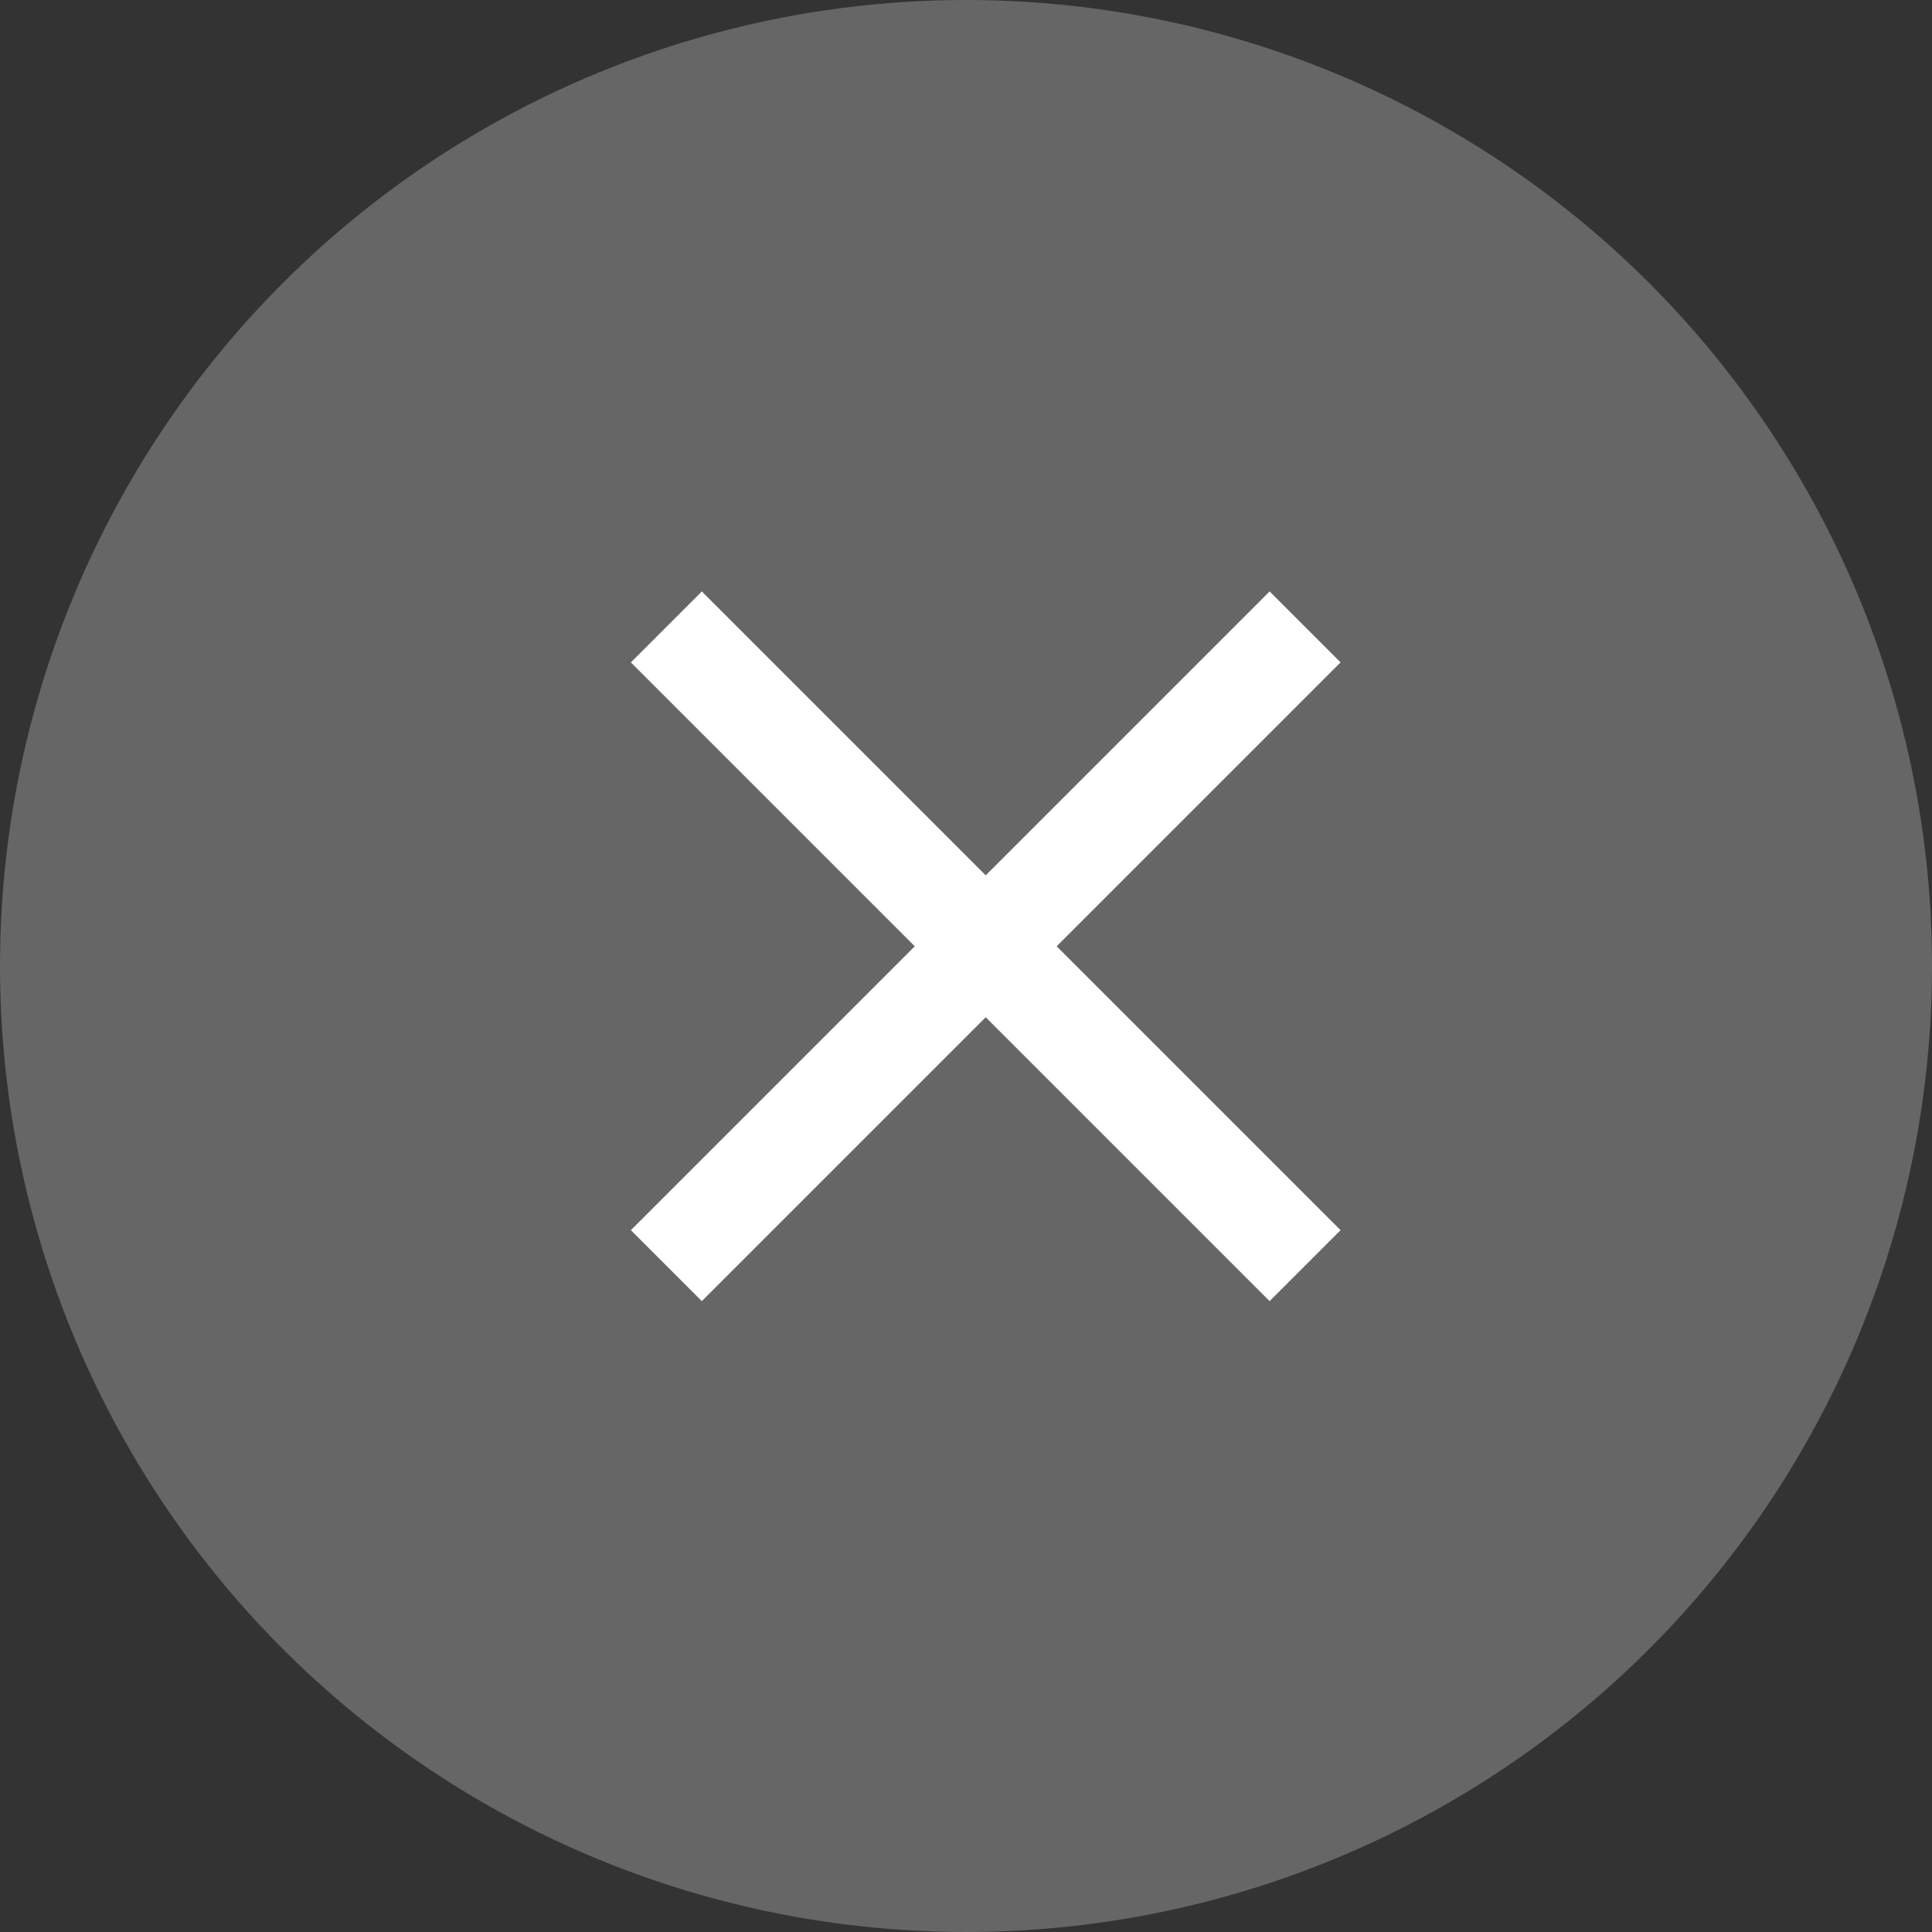 <?xml version="1.0" encoding="UTF-8"?>
<svg xmlns="http://www.w3.org/2000/svg" width="49" height="49" viewBox="0 0 49 49" fill="none">
  <rect x="0" y="0" width="49" height="49" fill="#333333" stroke="none"/>
  <circle opacity="0.25" cx="24.5" cy="24.5" r="24.5" fill="white"></circle>
  <path d="M17.8 33L16 31.2L23.2 24L16 16.8L17.8 15L25 22.2L32.2 15L34 16.8L26.8 24L34 31.2L32.2 33L25 25.8L17.8 33Z" fill="white"></path>
</svg>
